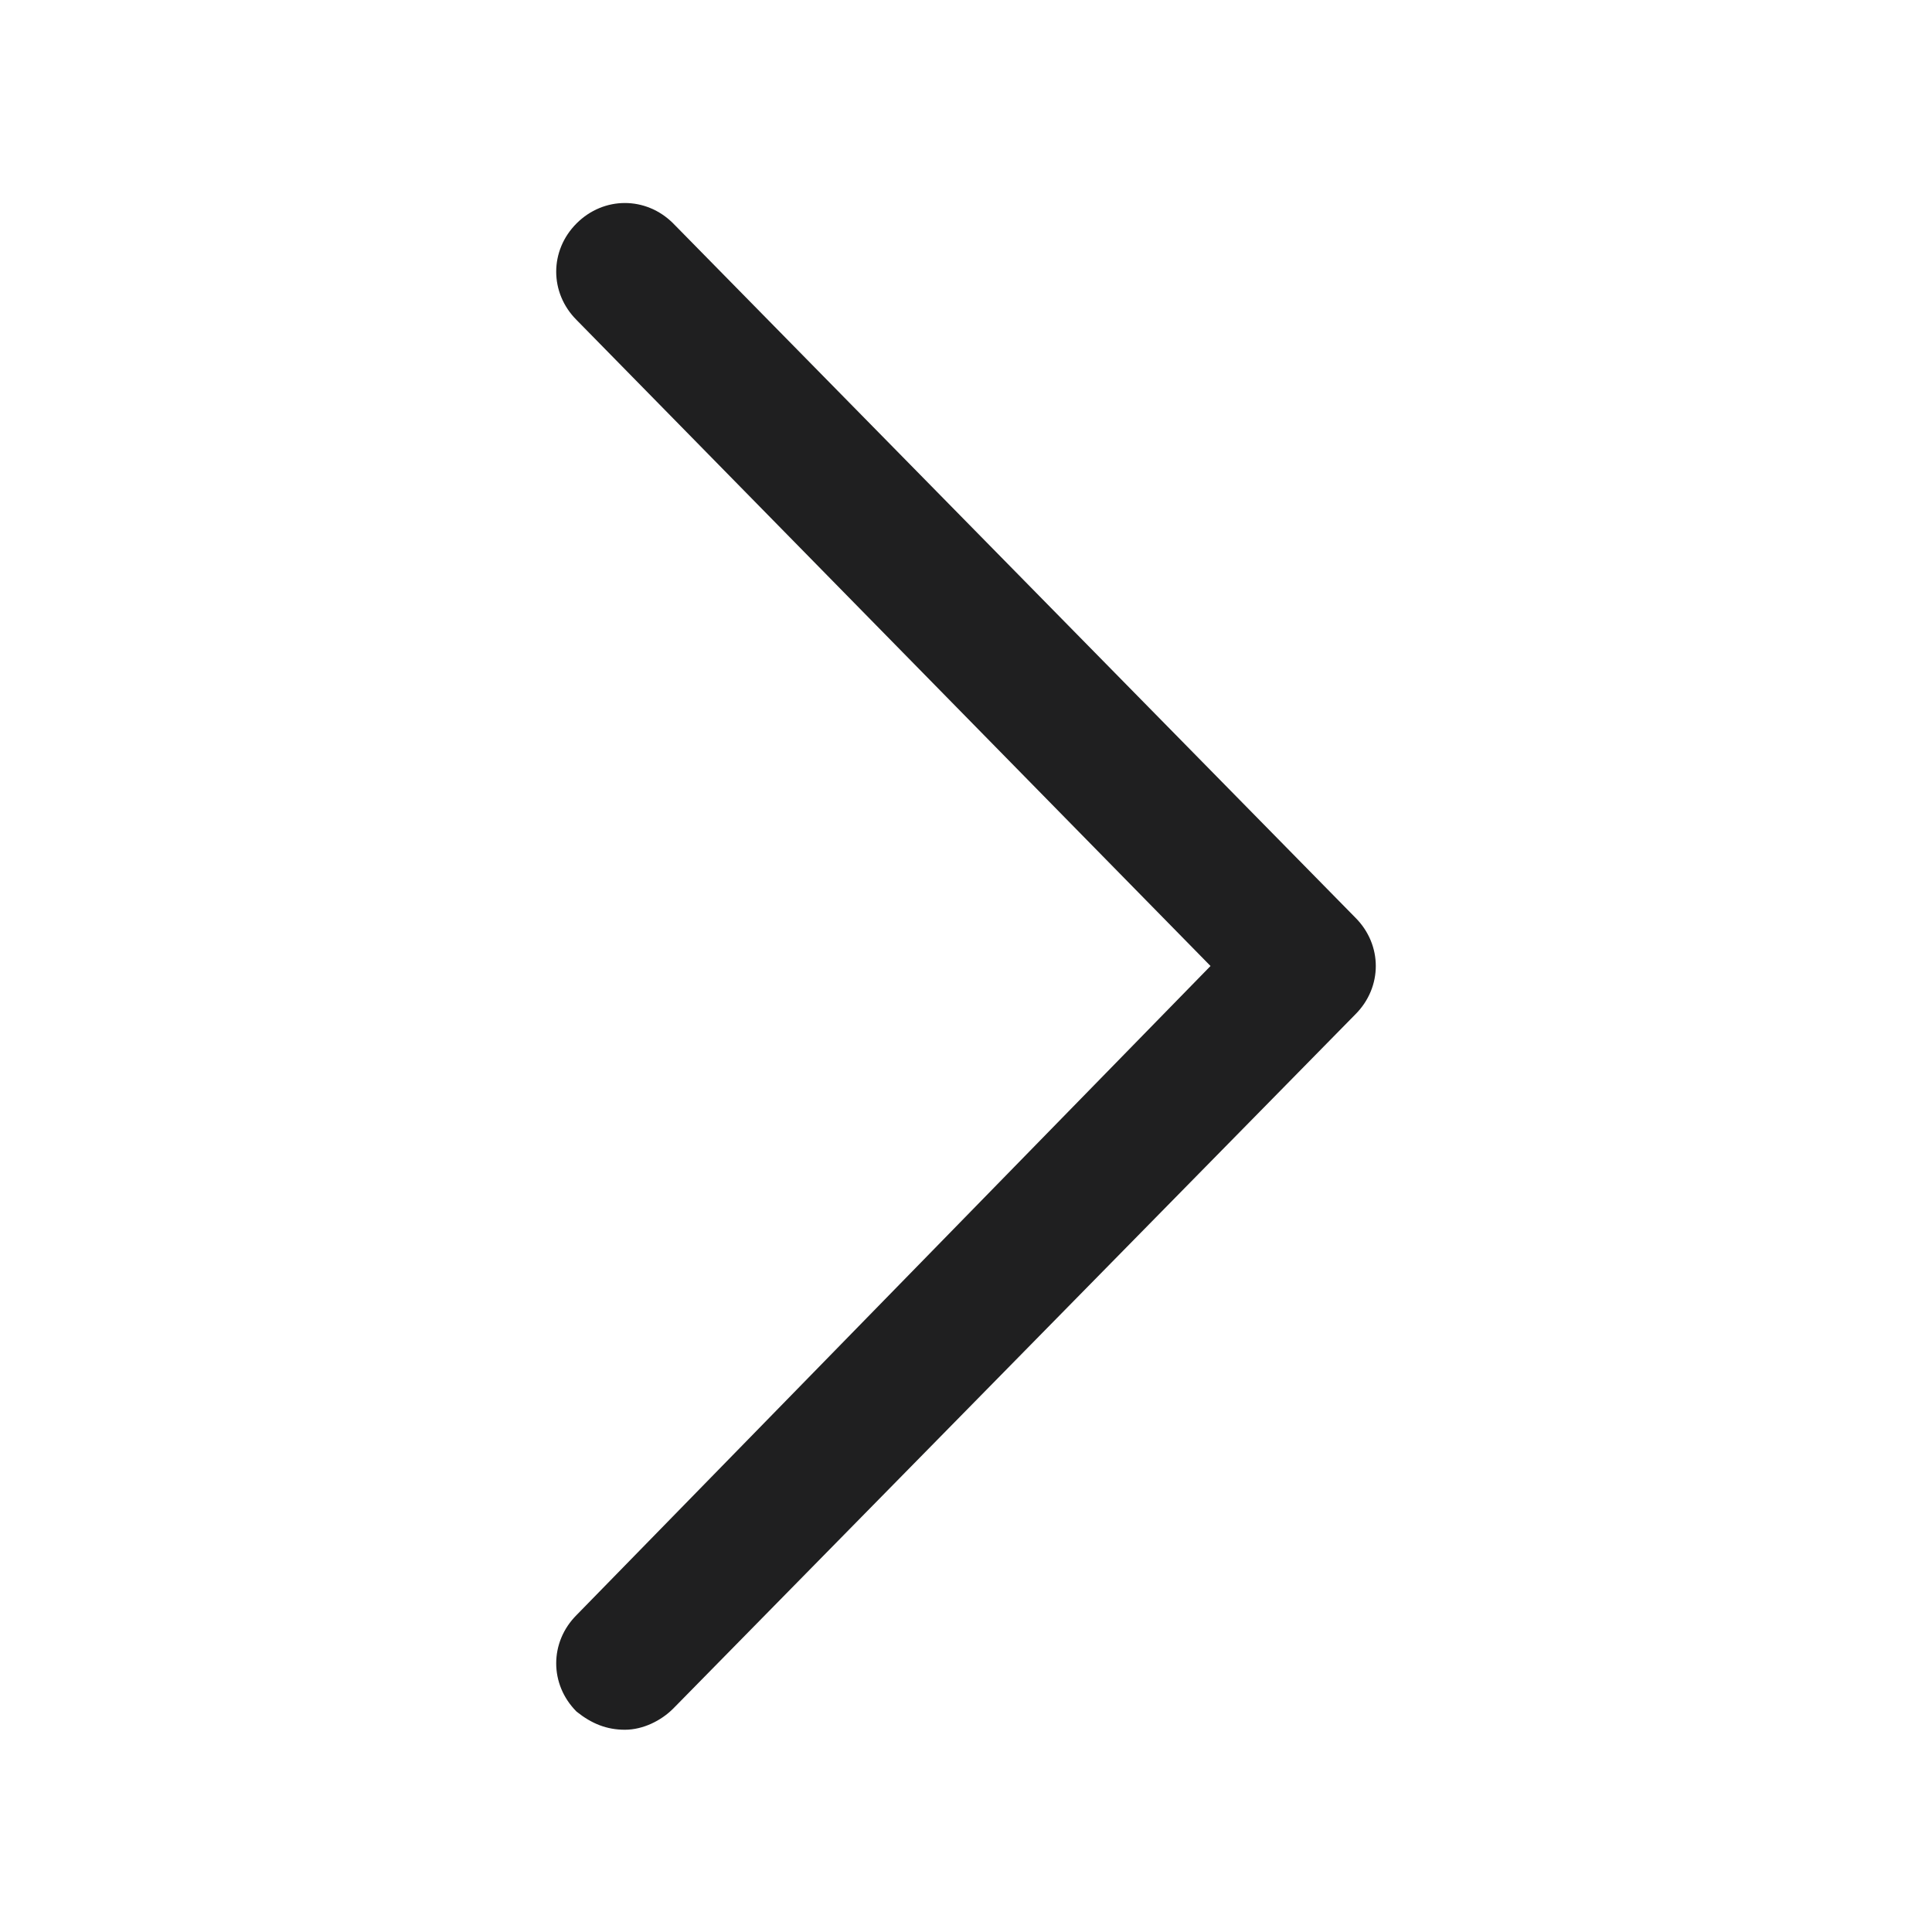 <svg width="16" height="16" viewBox="0 0 16 16" fill="none" xmlns="http://www.w3.org/2000/svg">
<path d="M5.175 14.325C5.025 14.325 4.9 14.275 4.775 14.175C4.55 13.95 4.55 13.6 4.775 13.375L10.025 8L4.775 2.65C4.55 2.425 4.55 2.075 4.775 1.85C5 1.625 5.35 1.625 5.575 1.85L11.225 7.6C11.45 7.825 11.45 8.175 11.225 8.4L5.575 14.15C5.475 14.25 5.325 14.325 5.175 14.325Z" fill="#1F1F20"/>
</svg>
